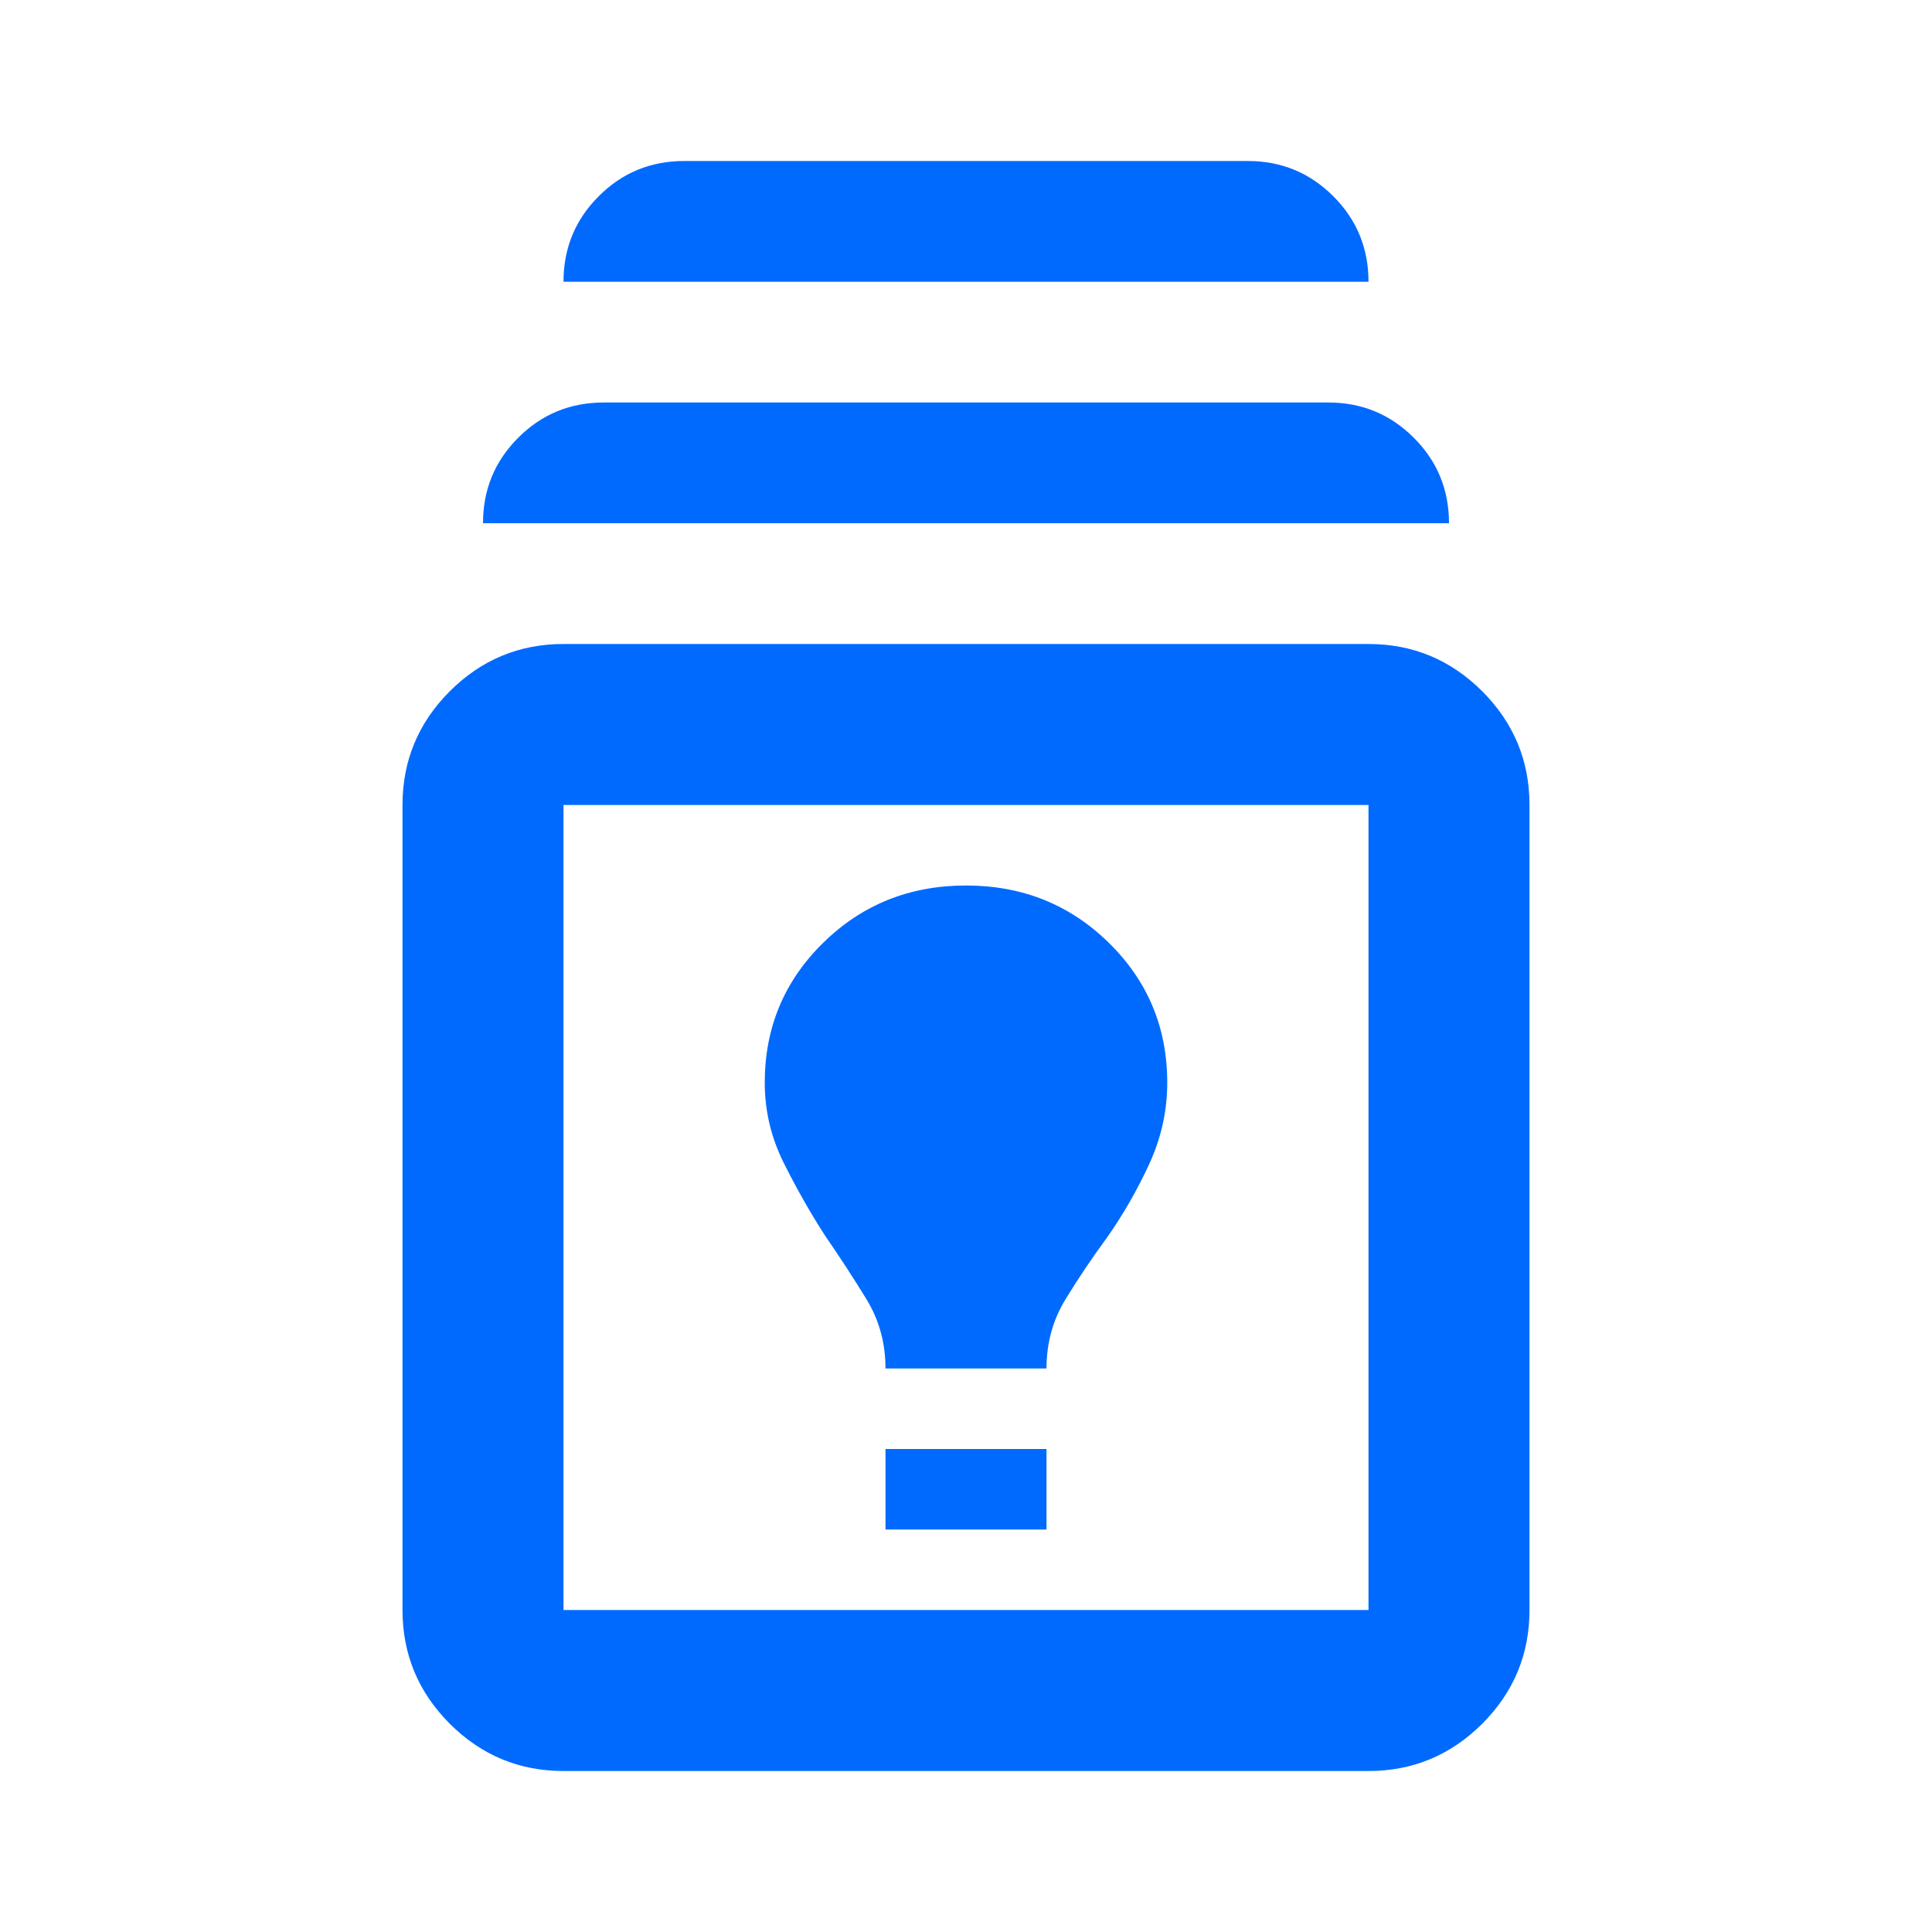 <svg width="30" height="30" viewBox="0 0 30 30" fill="none" xmlns="http://www.w3.org/2000/svg">
<mask id="mask0_7114_33564" style="mask-type:alpha" maskUnits="userSpaceOnUse" x="0" y="0" width="30" height="30">
<rect width="30" height="30" fill="#D9D9D9"/>
</mask>
<g mask="url(#mask0_7114_33564)">
<path d="M8.75 27.5C8.062 27.5 7.474 27.255 6.984 26.766C6.495 26.276 6.25 25.688 6.25 25V12.5C6.25 11.812 6.495 11.224 6.984 10.734C7.474 10.245 8.062 10 8.75 10H21.25C21.938 10 22.526 10.245 23.016 10.734C23.505 11.224 23.75 11.812 23.75 12.5V25C23.75 25.688 23.505 26.276 23.016 26.766C22.526 27.255 21.938 27.5 21.25 27.5H8.75ZM8.75 25H21.25V12.5H8.75V25ZM13.75 23.75H16.25V22.5H13.75V23.75ZM13.75 21.25H16.25C16.25 20.854 16.349 20.495 16.547 20.172C16.745 19.849 16.958 19.531 17.188 19.219C17.438 18.865 17.656 18.484 17.844 18.078C18.031 17.672 18.125 17.25 18.125 16.812C18.125 15.958 17.823 15.234 17.219 14.641C16.615 14.047 15.875 13.75 15 13.75C14.125 13.75 13.385 14.047 12.781 14.641C12.177 15.234 11.875 15.958 11.875 16.812C11.875 17.25 11.974 17.667 12.172 18.062C12.37 18.458 12.583 18.833 12.812 19.188C13.042 19.521 13.255 19.849 13.453 20.172C13.651 20.495 13.75 20.854 13.75 21.25ZM7.5 8.125C7.5 7.604 7.682 7.161 8.047 6.797C8.411 6.432 8.854 6.25 9.375 6.25H20.625C21.146 6.25 21.588 6.432 21.953 6.797C22.318 7.161 22.5 7.604 22.5 8.125H7.5ZM8.75 4.375C8.75 3.854 8.932 3.411 9.297 3.047C9.661 2.682 10.104 2.5 10.625 2.5H19.375C19.896 2.5 20.338 2.682 20.703 3.047C21.068 3.411 21.25 3.854 21.25 4.375H8.75Z" fill="#006AFF"/>
</g>
</svg>
